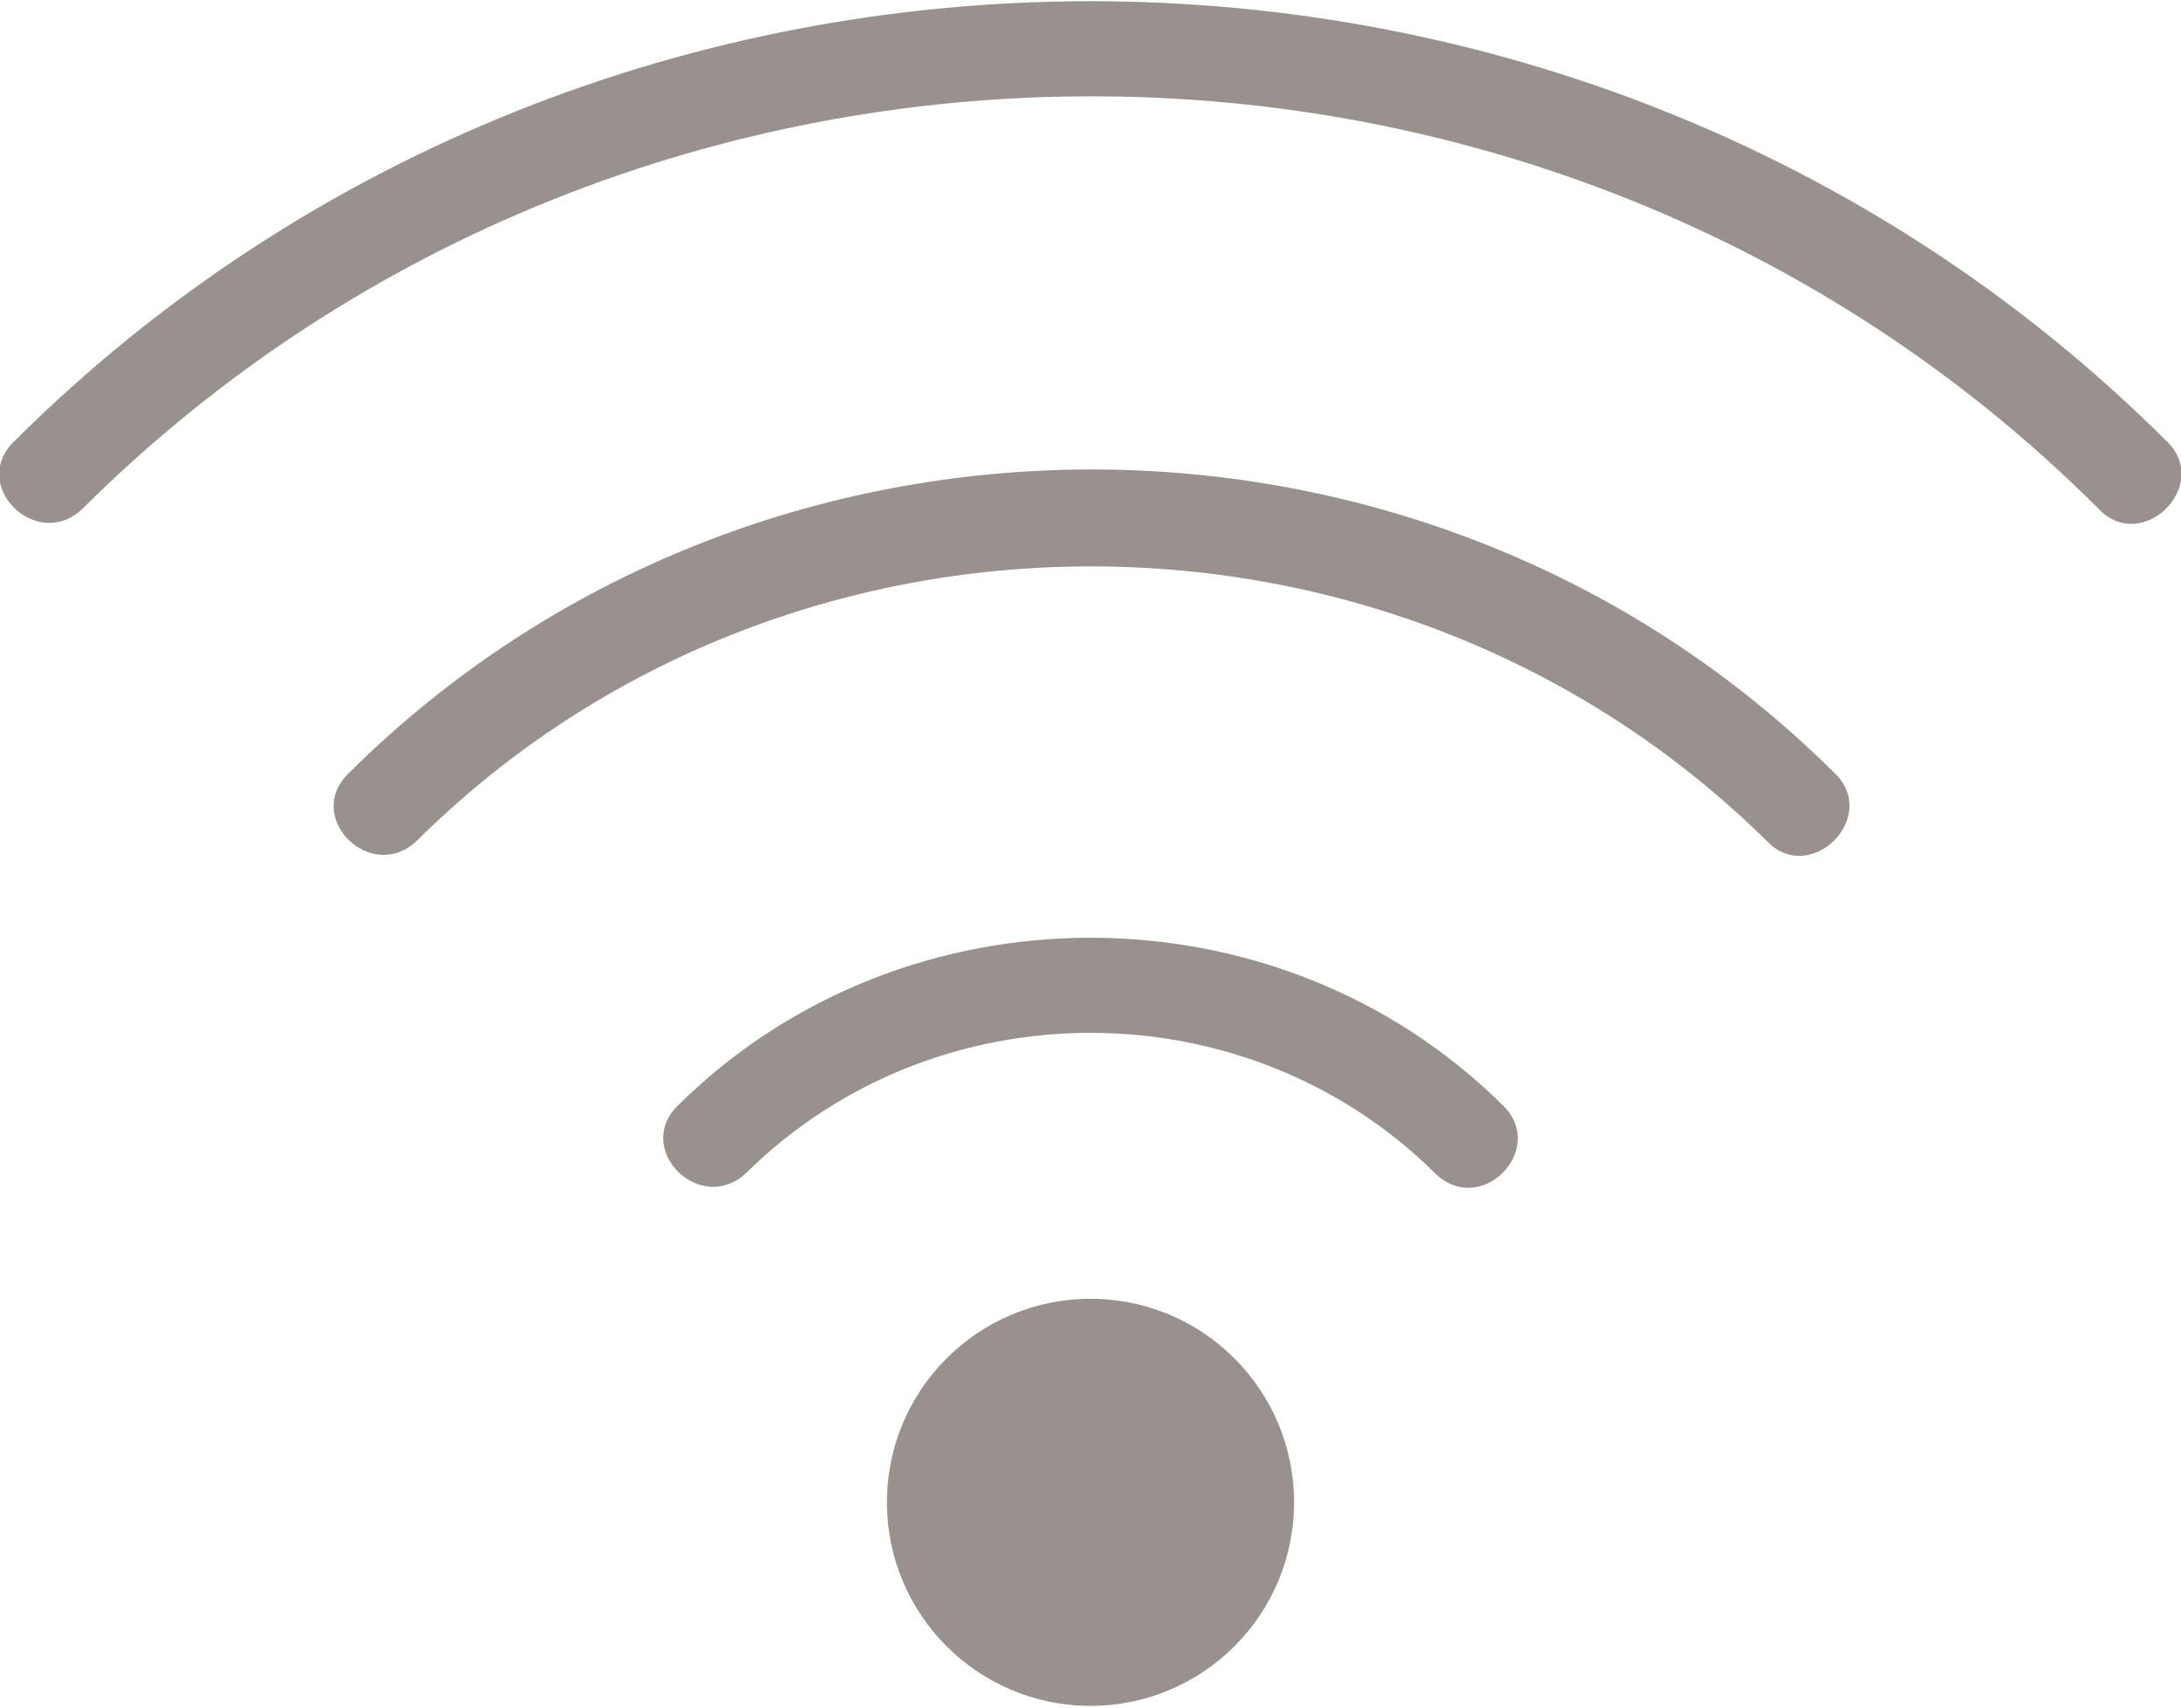 <?xml version="1.0" encoding="UTF-8"?>
<!-- Generator: $$$/GeneralStr/196=Adobe Illustrator 27.6.0, SVG Export Plug-In . SVG Version: 6.00 Build 0)  -->
<svg xmlns="http://www.w3.org/2000/svg" xmlns:xlink="http://www.w3.org/1999/xlink" version="1.1" id="Livello_1" x="0px" y="0px" viewBox="0 0 90 70.5" style="enable-background:new 0 0 90 70.5;" xml:space="preserve">
<style type="text/css">
	.st0{fill-rule:evenodd;clip-rule:evenodd;fill:#99918D;}
</style>
<g>
	<circle class="st0" cx="45" cy="62" r="8.4"></circle>
	<path class="st0" d="M3.4,21c-1.9,1.8-4.7-1-2.8-2.8c24.3-24.2,64.5-24.2,88.8,0c1.9,1.8-1,4.7-2.8,2.8C63.9-1.7,26.2-1.7,3.4,21z"></path>
	<path class="st0" d="M17.2,34.7c-1.9,1.8-4.7-1-2.8-2.8c16.8-16.7,44.5-16.7,61.3,0c1.9,1.8-1,4.7-2.8,2.8   C57.6,19.6,32.4,19.6,17.2,34.7z"></path>
	<path class="st0" d="M30.8,48.4c-1.9,1.8-4.7-1-2.8-2.8c9.3-9.2,24.7-9.2,34,0c1.9,1.8-0.9,4.7-2.8,2.8   C51.4,40.7,38.6,40.7,30.8,48.4z"></path>
</g>
</svg>
